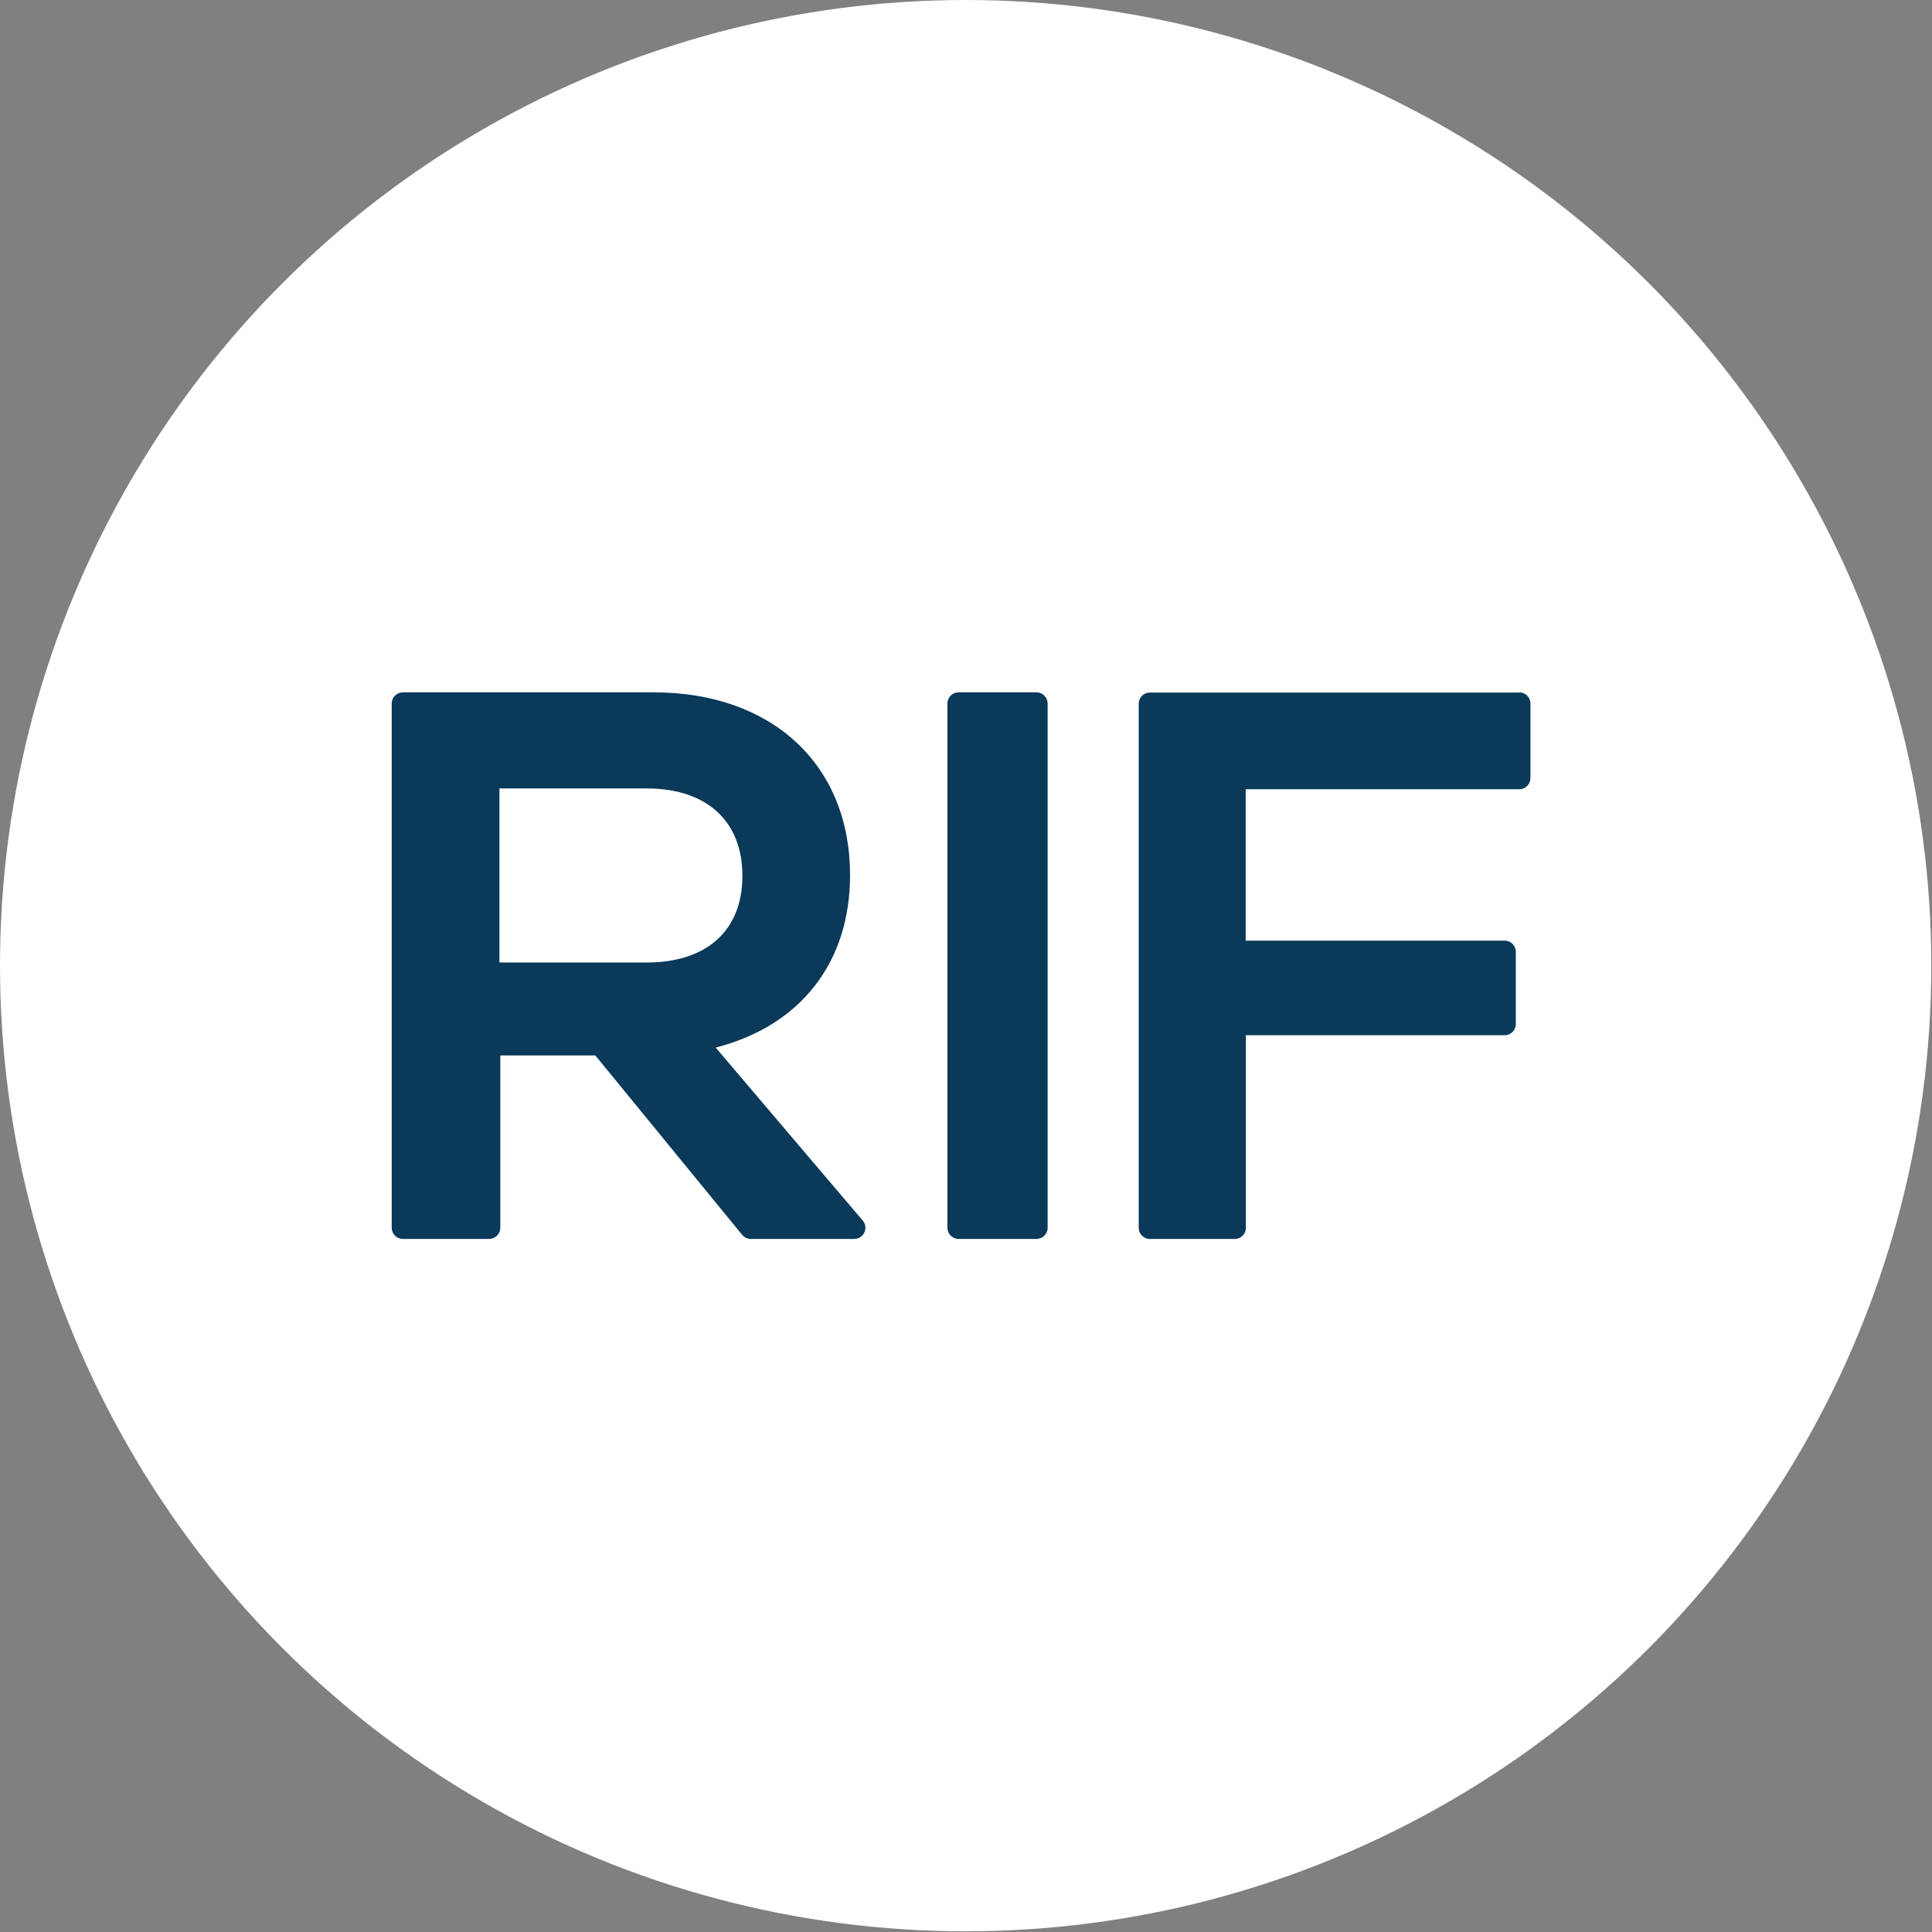<svg xmlns="http://www.w3.org/2000/svg" version="1.1" xmlns:xlink="http://www.w3.org/1999/xlink" xmlns:svgjs="http://svgjs.dev/svgjs" width="133" height="133"><rect width="100%" height="100%" fill="#808080" stroke="none"/><svg width="133" height="133" viewBox="0 0 133 133" fill="none" xmlns="http://www.w3.org/2000/svg">
<circle cx="66.476" cy="66.476" r="66.476" fill="white"></circle>
<path d="M27.741 85.289H33.664C34.096 85.289 34.441 84.946 34.441 84.519V72.658H40.984L51.087 85.004C51.23 85.184 51.45 85.289 51.691 85.289H58.8C59.461 85.289 59.815 84.528 59.392 84.026L49.268 72.116C55.112 70.615 58.519 66.26 58.519 60.237C58.522 52.71 53.218 47.661 44.991 47.661H27.741C27.309 47.661 26.965 48.005 26.965 48.432V84.519C26.965 84.946 27.309 85.289 27.741 85.289ZM34.381 54.276H44.506C48.666 54.276 51.108 56.538 51.108 60.293C51.108 64.047 48.67 66.26 44.506 66.26H34.381V54.276Z" fill="#0A3959"></path>
<path d="M104.59 47.677H79.156C78.73 47.677 78.39 48.017 78.39 48.447V84.519C78.39 84.946 78.73 85.289 79.156 85.289H85.001C85.427 85.289 85.767 84.946 85.767 84.519V71.265H103.583C104.009 71.265 104.349 70.921 104.349 70.494V65.525C104.349 65.099 104.009 64.755 103.583 64.755H85.754V54.332H104.59C105.016 54.332 105.356 53.989 105.356 53.562V48.432C105.356 48.005 105.016 47.661 104.59 47.661V47.671V47.677Z" fill="#0A3959"></path>
<path d="M71.349 47.661H65.99C65.565 47.661 65.22 48.006 65.22 48.434V84.516C65.22 84.942 65.565 85.289 65.99 85.289H71.349C71.774 85.289 72.119 84.945 72.119 84.516V48.434C72.119 48.009 71.774 47.661 71.349 47.661Z" fill="#0A3959"></path>
</svg><style>@media (prefers-color-scheme: light) { :root { filter: none; } }
@media (prefers-color-scheme: dark) { :root { filter: none; } }
</style></svg>